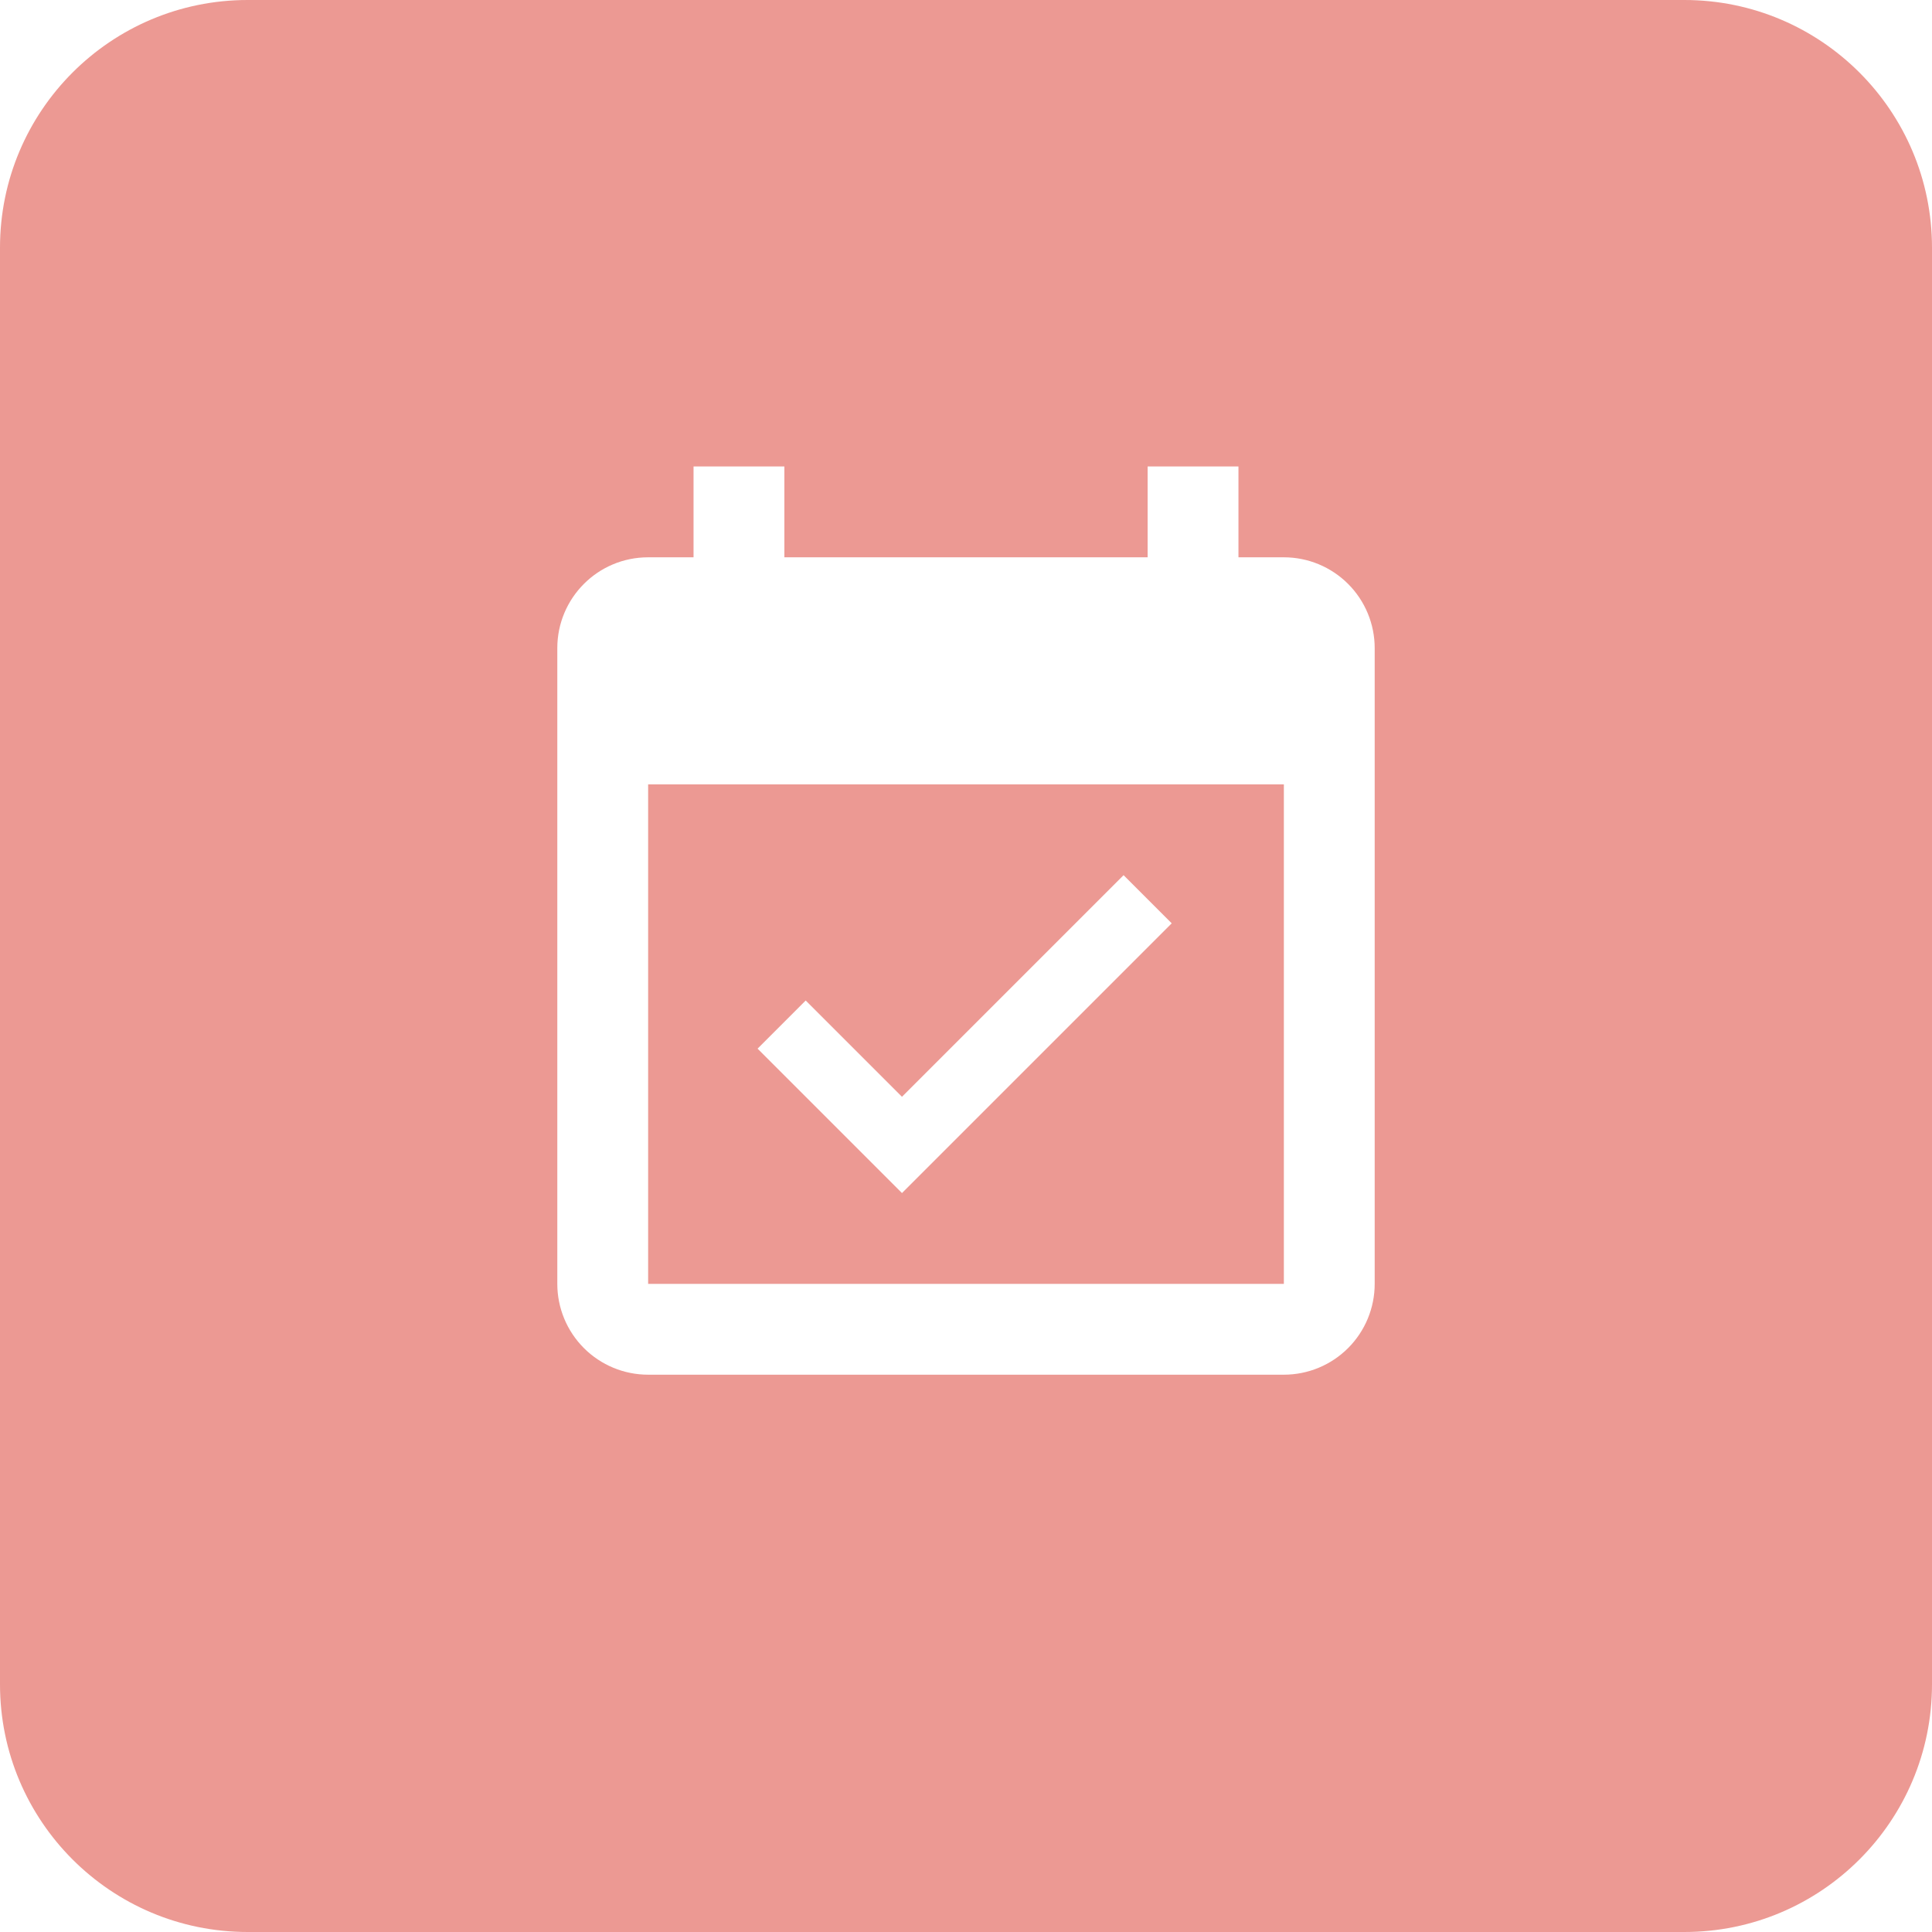 <svg xmlns="http://www.w3.org/2000/svg" width="78" height="78" viewBox="0 0 78 78" fill="none"><path fill-rule="evenodd" clip-rule="evenodd" d="M10 0C4.477 0 0 4.477 0 10V68C0 73.523 4.477 78 10 78H68C73.523 78 78 73.523 78 68V10C78 4.477 73.523 0 68 0H10ZM26.167 51.833H51.833V31.667H26.167V51.833ZM50 22.5H51.833C52.806 22.5 53.738 22.886 54.426 23.574C55.114 24.262 55.5 25.194 55.5 26.167V51.833C55.5 52.806 55.114 53.738 54.426 54.426C53.738 55.114 52.806 55.5 51.833 55.5H26.167C25.194 55.5 24.262 55.114 23.574 54.426C22.886 53.738 22.5 52.806 22.5 51.833V26.167C22.5 24.15 24.132 22.5 26.167 22.5H28V18.833H31.667V22.5H46.333V18.833H50V22.5ZM45.362 35.333L47.305 37.277L36.415 48.167L30.585 42.337L32.528 40.393L36.415 44.28L45.362 35.333Z" fill="#EC9993"></path></svg>